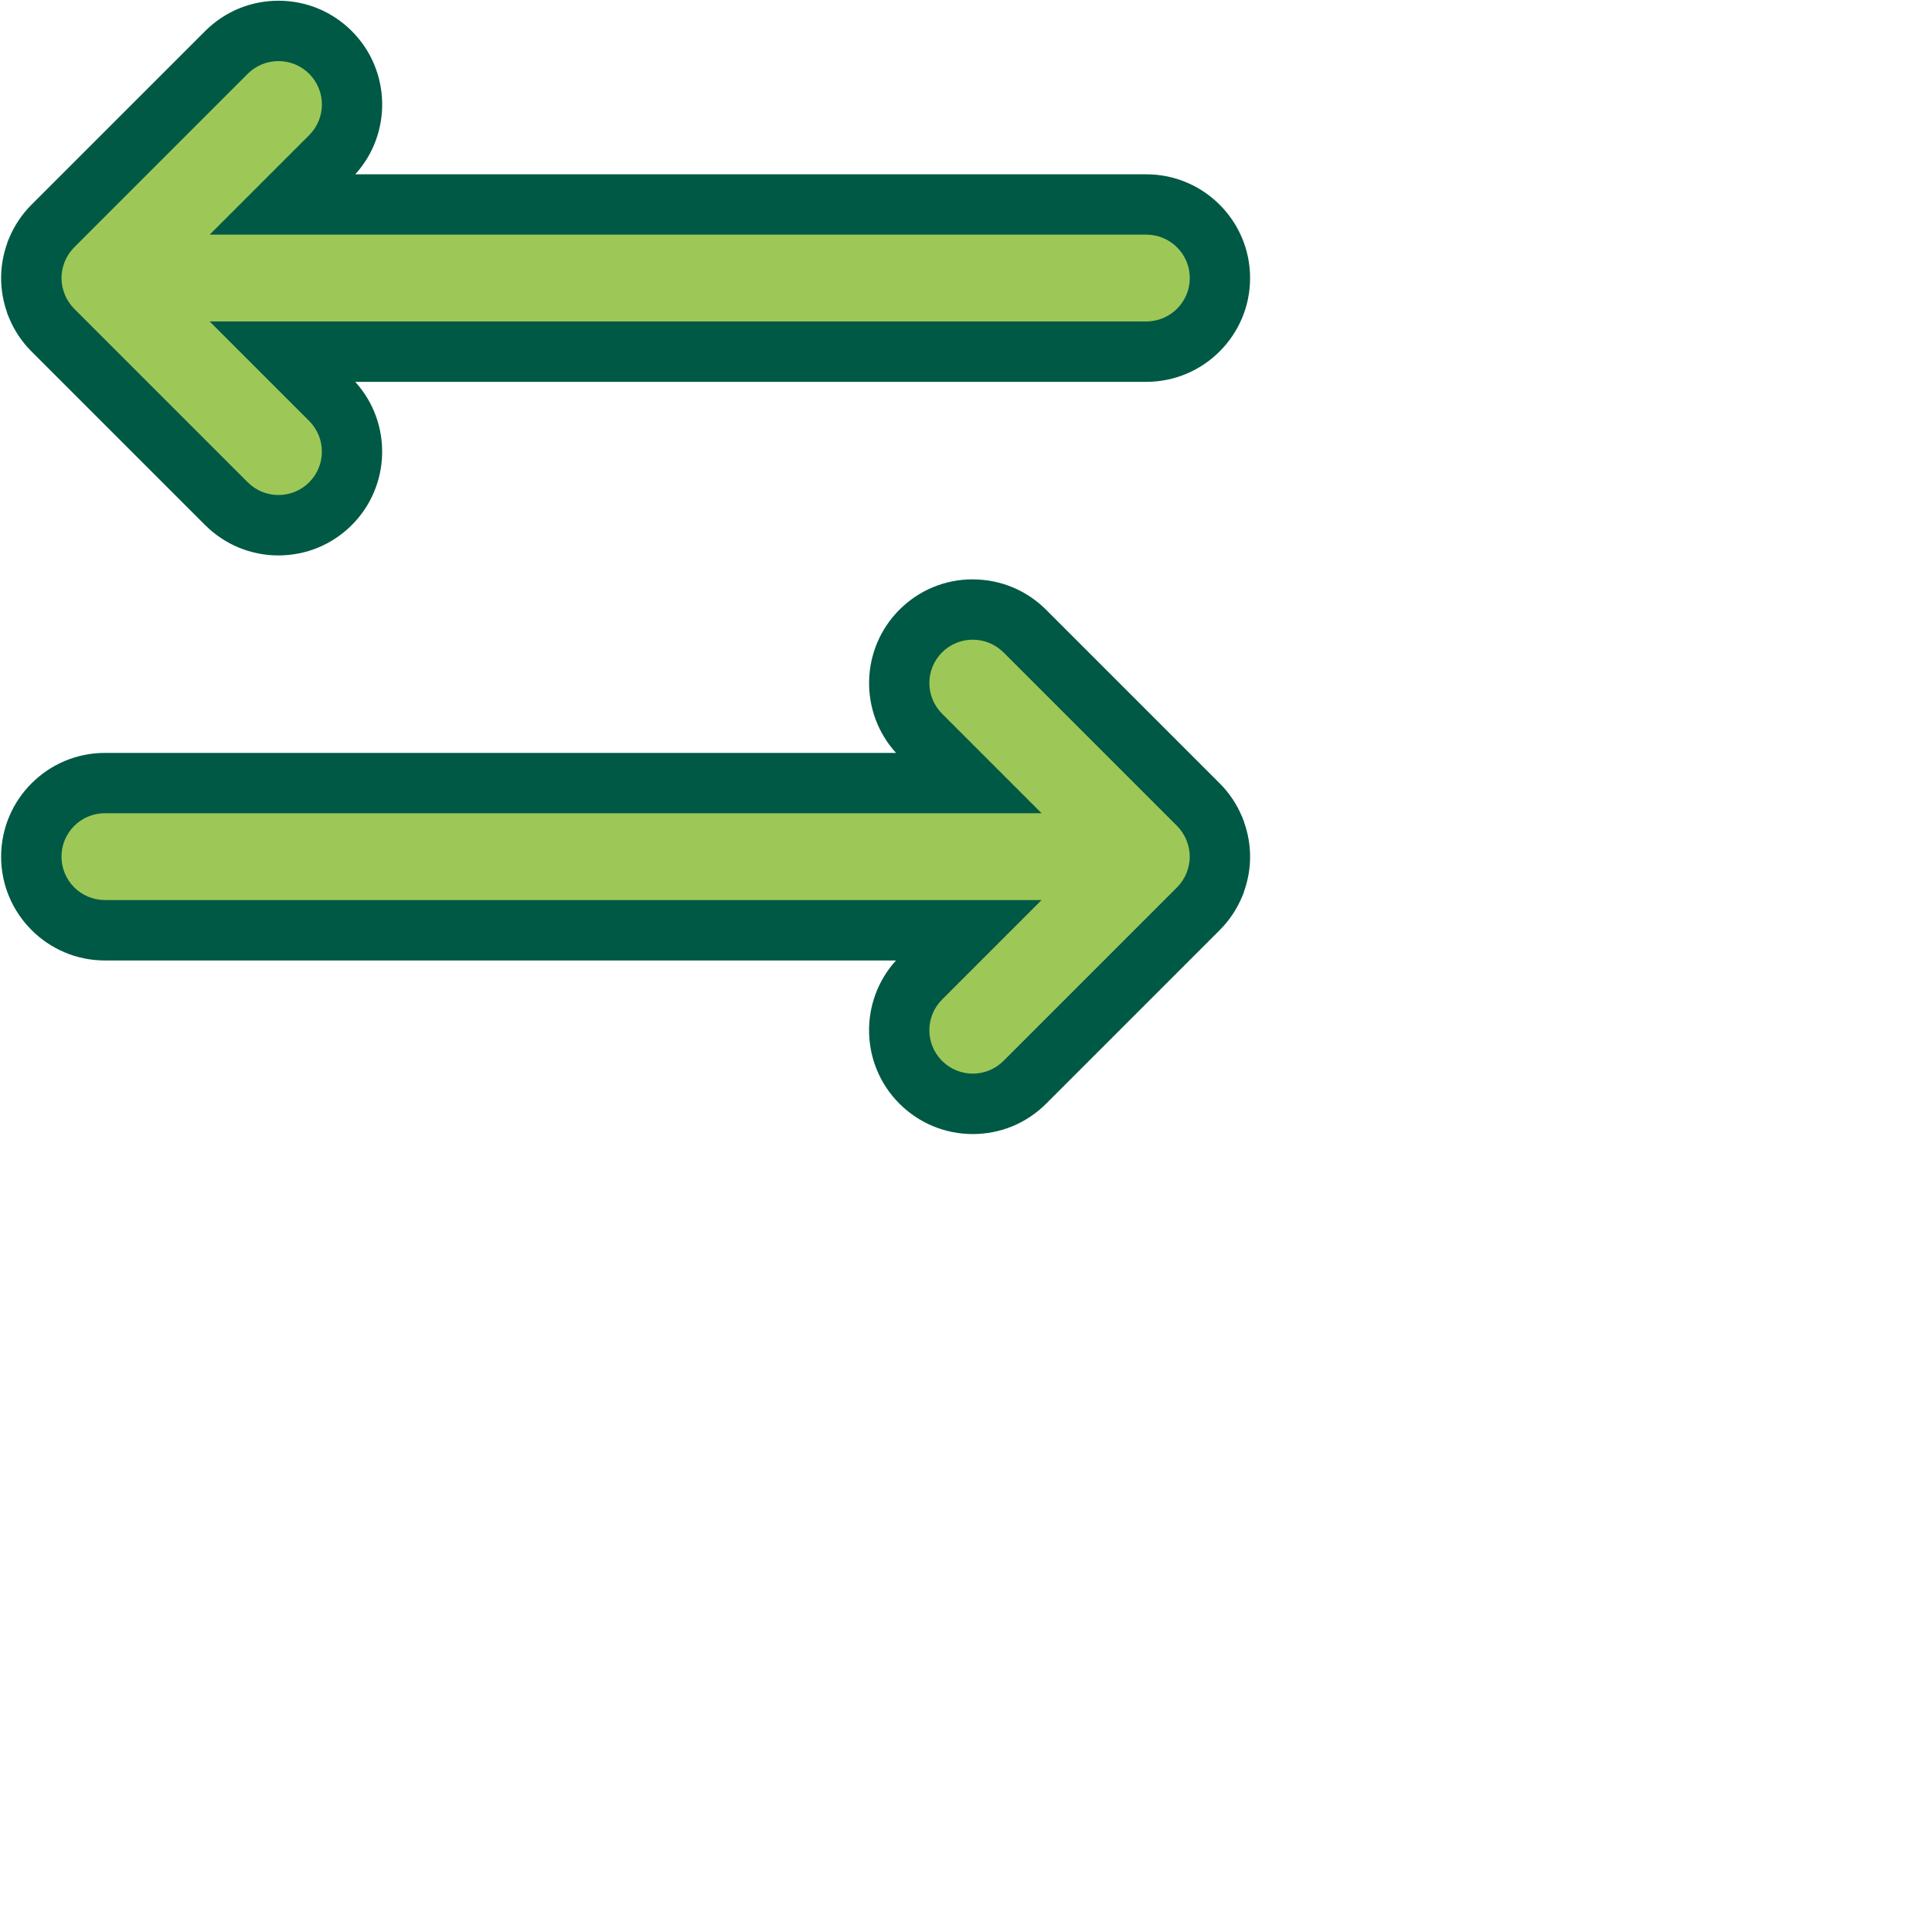 <?xml version="1.0" encoding="UTF-8"?>
<svg id="Capa_1" data-name="Capa 1" xmlns="http://www.w3.org/2000/svg" viewBox="0 0 64 64">
  <defs>
    <style>
      .cls-1 {
        fill: #9dc858;
      }

      .cls-1, .cls-2 {
        stroke-width: 0px;
      }

      .cls-2 {
        fill: #005944;
      }
    </style>
  </defs>
  <g>
    <path class="cls-1" d="M32.225,36.565c-.649,0-1.262-.253-1.723-.713-.951-.951-.951-2.498,0-3.448l1.589-1.589H3.475c-1.344,0-2.438-1.093-2.438-2.438s1.094-2.438,2.438-2.438h28.615l-1.589-1.589c-.95-.95-.95-2.497,0-3.447.462-.46,1.073-.713,1.724-.713s1.262.253,1.723.712l5.751,5.751c.231.234.408.5.529.797l.039.113c.087.21.144.506.146.806-.002.293-.052.57-.148.836l-.015.057-.052.108c-.092.23-.269.497-.495.726l-5.754,5.754c-.462.461-1.074.714-1.724.714Z"/>
    <path class="cls-2" d="M32.225,21.191c.368,0,.735.14,1.017.42l5.75,5.75s0,0,0,.001c.133.133.238.292.311.468.003.008.005.017.008.025.063.161.101.336.101.52v.005c0,.184-.038.358-.101.52-.003.008-.004.017-.008.025-.073.176-.178.335-.311.468,0,0,0,0,0,.001l-5.75,5.75c-.281.28-.648.421-1.017.421s-.735-.141-1.017-.421c-.562-.562-.562-1.472,0-2.033l3.296-3.296H3.475c-.794,0-1.438-.644-1.438-1.438s.644-1.438,1.438-1.438h31.029l-3.296-3.296c-.562-.562-.562-1.472,0-2.033.281-.28.649-.42,1.017-.42M32.225,19.191c-.916,0-1.779.356-2.428,1.004-1.304,1.304-1.342,3.398-.115,4.746H3.475c-1.895,0-3.438,1.542-3.438,3.438s1.542,3.438,3.438,3.438h26.206c-1.226,1.347-1.189,3.442.113,4.743.652.65,1.515,1.007,2.431,1.007s1.779-.357,2.428-1.004l5.752-5.752c.322-.324.573-.7.747-1.121l.051-.125.015-.057c.128-.368.193-.743.193-1.122,0-.394-.066-.773-.195-1.139l-.011-.041-.051-.129c-.177-.428-.427-.804-.747-1.125l-5.753-5.753c-.652-.65-1.514-1.006-2.431-1.006h0Z"/>
  </g>
  <g>
    <path class="cls-1" d="M9.225,17.398c-.649,0-1.262-.253-1.723-.712L1.751,10.935c-.228-.228-.405-.495-.529-.793l-.03-.074-.009-.036c-.097-.268-.146-.543-.146-.819,0-.283.05-.56.147-.83l.012-.045.046-.101c.103-.253.28-.521.508-.749L7.501,1.737c.462-.46,1.073-.713,1.724-.713s1.262.253,1.723.712c.951.952.951,2.499,0,3.449l-1.589,1.589h28.615c1.344,0,2.438,1.093,2.438,2.438s-1.094,2.438-2.438,2.438H9.36l1.589,1.589c.95.95.95,2.497,0,3.447-.462.461-1.074.714-1.724.714Z"/>
    <path class="cls-2" d="M9.225,2.024c.368,0,.735.14,1.017.42.562.562.562,1.472,0,2.033l-3.296,3.296h31.029c.794,0,1.438.644,1.438,1.437s-.644,1.438-1.438,1.438H6.945l3.296,3.296c.562.562.562,1.472,0,2.033-.281.28-.648.421-1.017.421s-.735-.141-1.017-.421l-5.75-5.75s0,0,0-.001c-.133-.133-.238-.292-.311-.468-.003-.008-.004-.016-.008-.025-.063-.161-.101-.336-.101-.52v-.005c0-.184.038-.358.101-.52.003-.008.004-.017.008-.025.073-.176.178-.335.311-.468,0,0,0,0,0-.001l5.75-5.75c.281-.28.649-.42,1.017-.42M9.225.024c-.916,0-1.779.356-2.428,1.004L1.044,6.78c-.323.324-.573.7-.747,1.121l-.049.119-.014.051c-.129.363-.196.746-.197,1.133,0,.392.065.769.192,1.133l.012.047.056.139c.173.419.423.795.743,1.116l5.753,5.753c.652.65,1.515,1.007,2.431,1.007s1.779-.357,2.428-1.004c1.304-1.304,1.342-3.398.115-4.746h26.206c1.895,0,3.438-1.542,3.438-3.438s-1.542-3.437-3.438-3.437H11.768c1.226-1.347,1.189-3.442-.113-4.743C11.004.38,10.141.024,9.225.024h0Z"/>
  </g>
</svg>
